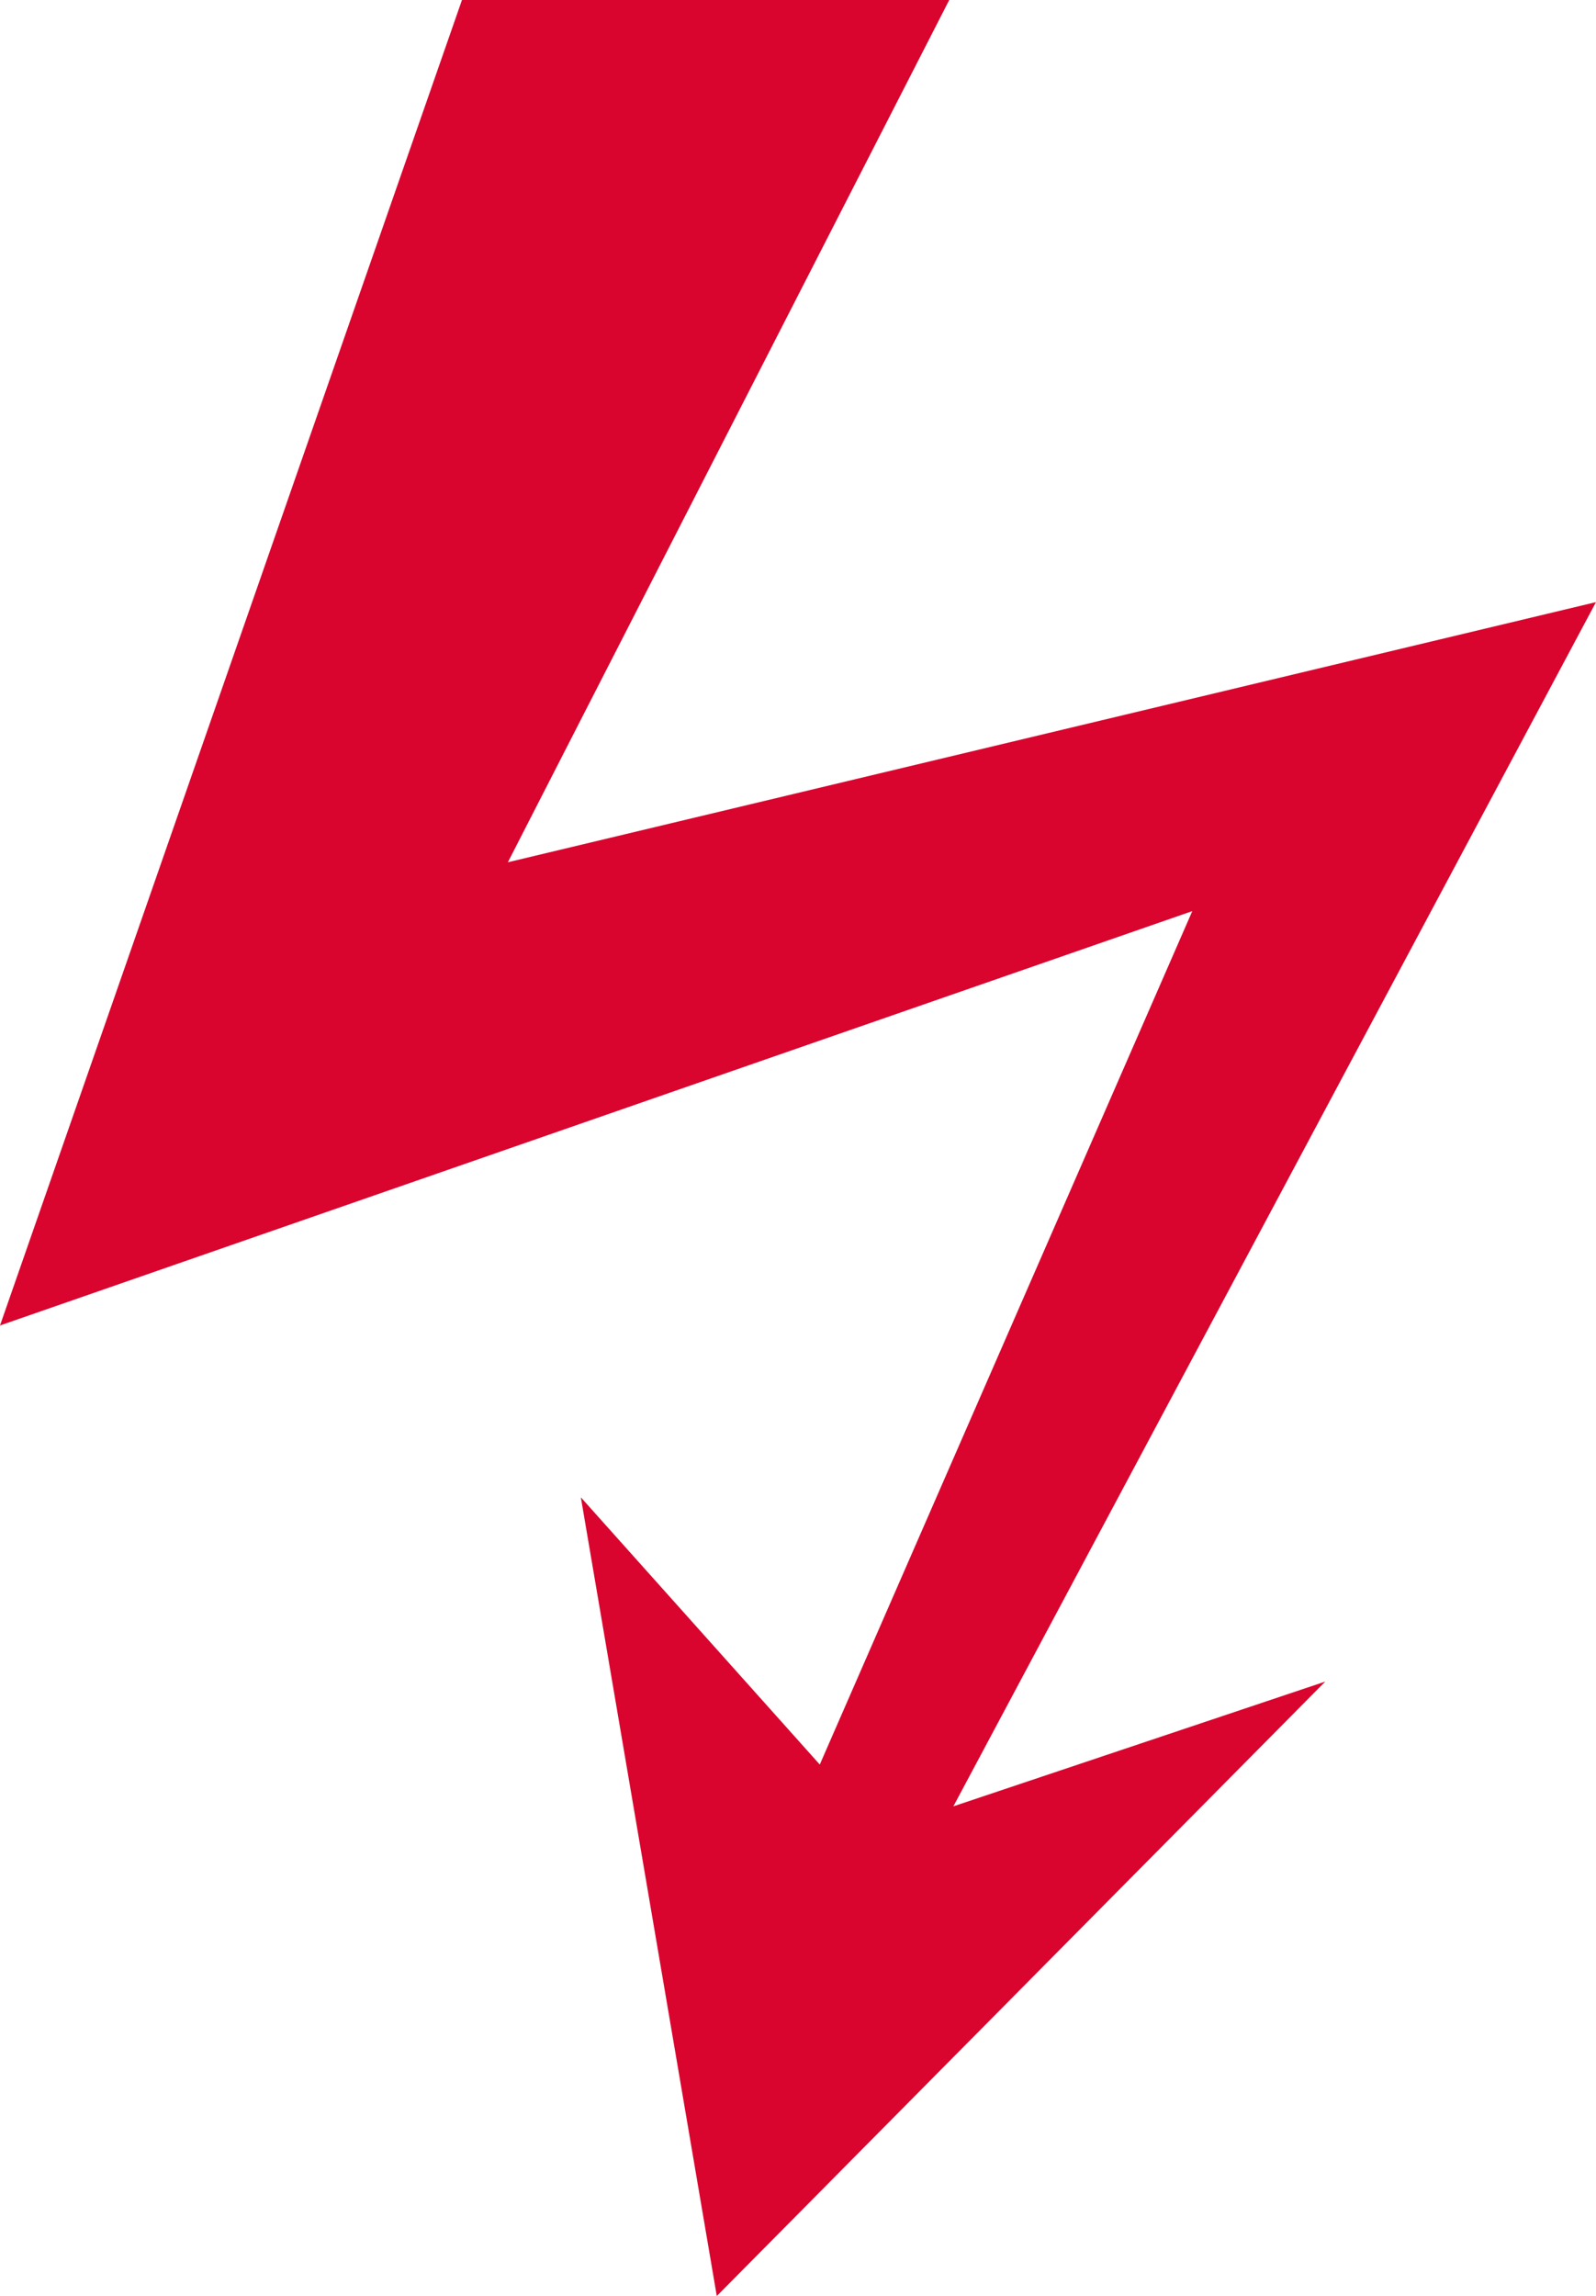 <svg xmlns="http://www.w3.org/2000/svg" viewBox="0 0 27.12 39.01"><defs><style>.cls-1{fill:#d9052e;}</style></defs><g id="レイヤー_2" data-name="レイヤー 2"><g id="d"><polygon class="cls-1" points="13.93 29.98 9.87 25.44 12.18 39.01 22.52 28.57 16.2 30.69 27.12 10.23 8.63 14.65 16.13 0 7.85 0 0 22.52 20.26 15.48 13.93 29.98"/></g></g></svg>